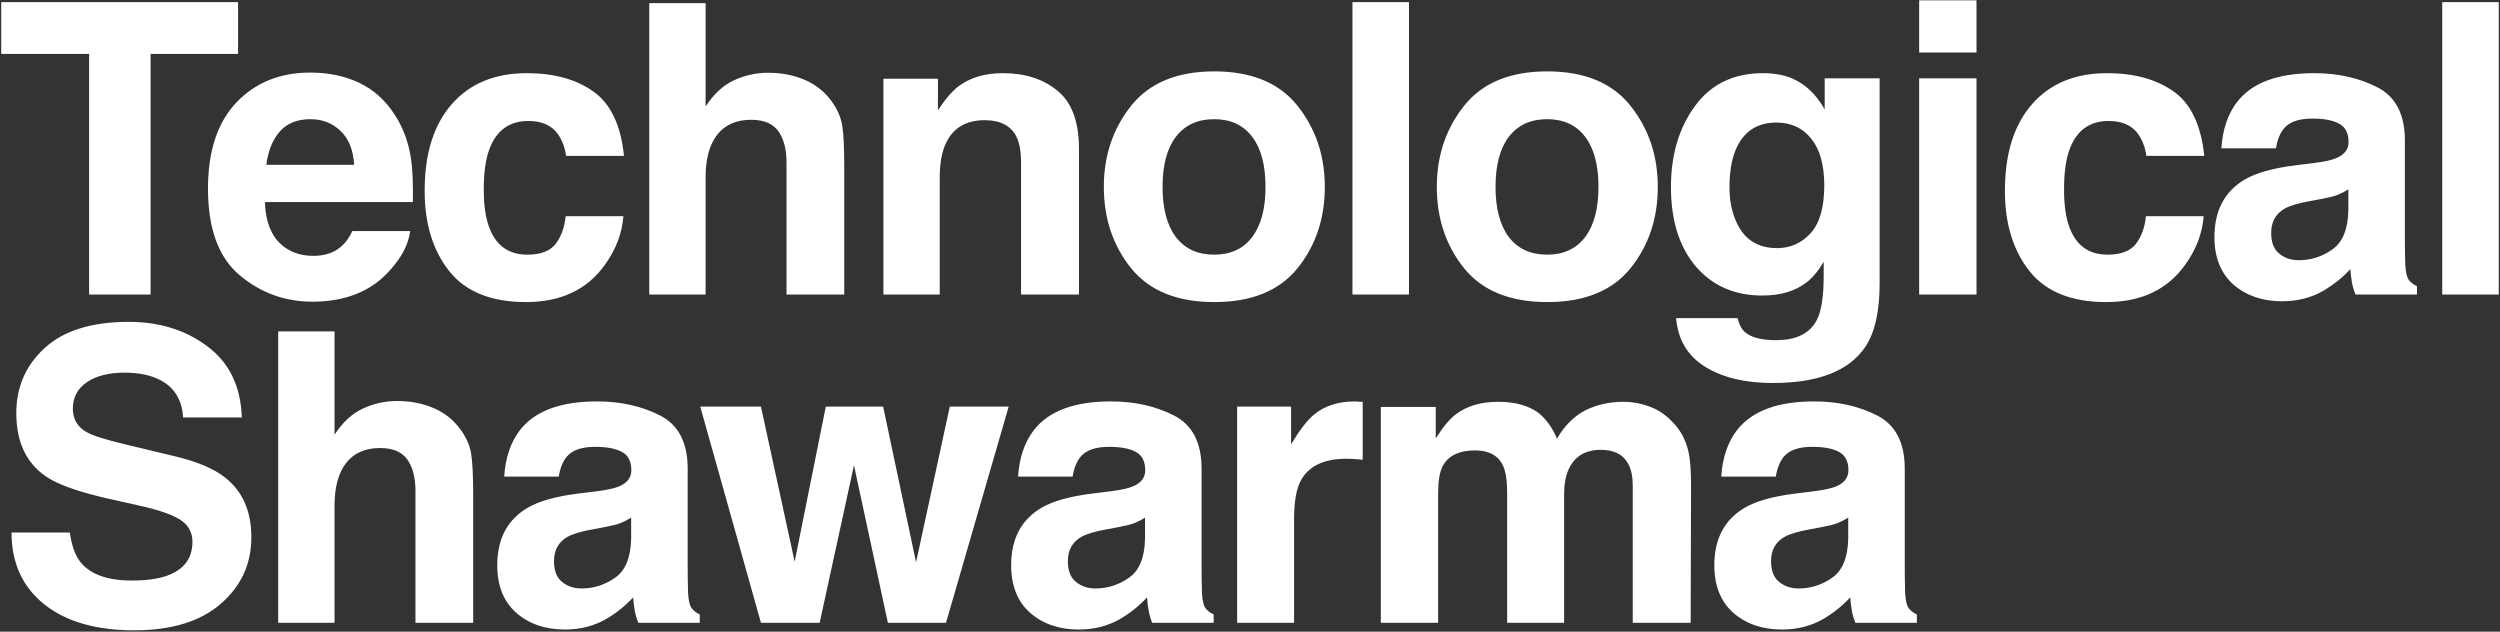 <?xml version="1.0" encoding="UTF-8"?> <svg xmlns="http://www.w3.org/2000/svg" width="1409" height="356" viewBox="0 0 1409 356" fill="none"><rect x="0" y="0" width="1409" height="356" fill="#333333" stroke="none"/> <path d="M134.175 1.212V30.39H84.872V166H50.215V30.39H0.689V1.212H134.175ZM231.138 130.225C230.318 137.455 226.554 144.796 219.847 152.249C209.412 164.099 194.804 170.025 176.022 170.025C160.52 170.025 146.843 165.031 134.993 155.044C123.143 145.057 117.217 128.809 117.217 106.301C117.217 85.208 122.546 69.035 133.204 57.781C143.937 46.526 157.837 40.899 174.904 40.899C185.041 40.899 194.171 42.8 202.295 46.601C210.418 50.402 217.126 56.402 222.418 64.6C227.188 71.83 230.281 80.215 231.697 89.755C232.517 95.344 232.852 103.394 232.703 113.903H149.303C149.75 126.126 153.588 134.697 160.818 139.616C165.215 142.672 170.507 144.2 176.693 144.2C183.252 144.2 188.581 142.336 192.68 138.61C194.916 136.597 196.891 133.803 198.605 130.225H231.138ZM199.611 92.885C199.09 84.463 196.518 78.091 191.898 73.768C187.351 69.37 181.687 67.172 174.904 67.172C167.526 67.172 161.787 69.482 157.688 74.103C153.663 78.724 151.129 84.985 150.086 92.885H199.611ZM351.691 87.854H319.046C318.45 83.308 316.922 79.209 314.463 75.556C310.885 70.637 305.332 68.178 297.805 68.178C287.072 68.178 279.731 73.507 275.781 84.165C273.694 89.829 272.651 97.357 272.651 106.748C272.651 115.691 273.694 122.884 275.781 128.324C279.582 138.461 286.737 143.529 297.246 143.529C304.699 143.529 309.991 141.517 313.121 137.492C316.251 133.467 318.152 128.25 318.823 121.84H351.355C350.61 131.529 347.107 140.697 340.847 149.342C330.859 163.28 316.065 170.248 296.463 170.248C276.862 170.248 262.44 164.435 253.198 152.808C243.956 141.181 239.335 126.089 239.335 107.53C239.335 86.587 244.44 70.302 254.651 58.675C264.862 47.048 278.948 41.235 296.91 41.235C312.189 41.235 324.673 44.663 334.362 51.52C344.126 58.377 349.902 70.488 351.691 87.854ZM475.821 94.45V166H443.288V91.879C443.288 85.32 442.17 80.028 439.934 76.004C437.028 70.339 431.512 67.507 423.388 67.507C414.966 67.507 408.557 70.339 404.159 76.004C399.836 81.594 397.675 89.606 397.675 100.04V166H365.925V1.771H397.675V60.017C402.296 52.936 407.625 48.017 413.662 45.26C419.774 42.427 426.183 41.011 432.891 41.011C440.419 41.011 447.238 42.316 453.35 44.924C459.536 47.533 464.604 51.52 468.554 56.886C471.908 61.433 473.958 66.128 474.703 70.973C475.448 75.743 475.821 83.569 475.821 94.45ZM555.009 67.731C544.202 67.731 536.786 72.314 532.761 81.482C530.674 86.326 529.631 92.512 529.631 100.04V166H497.881V44.365H528.625V62.141C532.724 55.88 536.6 51.371 540.252 48.613C546.81 43.694 555.121 41.235 565.182 41.235C577.778 41.235 588.063 44.551 596.038 51.185C604.088 57.743 608.112 68.662 608.112 83.941V166H575.468V91.879C575.468 85.469 574.611 80.55 572.896 77.122C569.766 70.861 563.804 67.731 555.009 67.731ZM731.236 59.569C741.522 72.463 746.664 87.705 746.664 105.294C746.664 123.182 741.522 138.498 731.236 151.243C720.951 163.913 705.337 170.248 684.393 170.248C663.45 170.248 647.836 163.913 637.551 151.243C627.265 138.498 622.123 123.182 622.123 105.294C622.123 87.705 627.265 72.463 637.551 59.569C647.836 46.676 663.45 40.229 684.393 40.229C705.337 40.229 720.951 46.676 731.236 59.569ZM684.282 67.172C674.965 67.172 667.773 70.488 662.705 77.122C657.711 83.68 655.215 93.071 655.215 105.294C655.215 117.517 657.711 126.946 662.705 133.579C667.773 140.212 674.965 143.529 684.282 143.529C693.598 143.529 700.753 140.212 705.747 133.579C710.74 126.946 713.237 117.517 713.237 105.294C713.237 93.071 710.74 83.68 705.747 77.122C700.753 70.488 693.598 67.172 684.282 67.172ZM762.24 1.212H794.102V166H762.24V1.212ZM918.903 59.569C929.188 72.463 934.331 87.705 934.331 105.294C934.331 123.182 929.188 138.498 918.903 151.243C908.617 163.913 893.003 170.248 872.06 170.248C851.117 170.248 835.502 163.913 825.217 151.243C814.932 138.498 809.789 123.182 809.789 105.294C809.789 87.705 814.932 72.463 825.217 59.569C835.502 46.676 851.117 40.229 872.06 40.229C893.003 40.229 908.617 46.676 918.903 59.569ZM871.948 67.172C862.632 67.172 855.44 70.488 850.371 77.122C845.378 83.68 842.881 93.071 842.881 105.294C842.881 117.517 845.378 126.946 850.371 133.579C855.44 140.212 862.632 143.529 871.948 143.529C881.265 143.529 888.42 140.212 893.413 133.579C898.407 126.946 900.904 117.517 900.904 105.294C900.904 93.071 898.407 83.68 893.413 77.122C888.42 70.488 881.265 67.172 871.948 67.172ZM983.669 187.353C987.097 190.26 992.873 191.713 1001 191.713C1012.48 191.713 1020.15 187.875 1024.03 180.198C1026.56 175.279 1027.83 167.006 1027.83 155.379V147.554C1024.77 152.771 1021.49 156.684 1017.99 159.292C1011.66 164.137 1003.42 166.559 993.283 166.559C977.632 166.559 965.111 161.081 955.72 150.125C946.403 139.094 941.745 124.188 941.745 105.406C941.745 87.295 946.254 72.091 955.273 59.793C964.291 47.421 977.073 41.235 993.619 41.235C999.73 41.235 1005.06 42.166 1009.61 44.03C1017.36 47.235 1023.62 53.123 1028.39 61.694V44.142H1059.36V159.739C1059.36 175.465 1056.71 187.316 1051.42 195.291C1042.32 209.004 1024.88 215.861 999.097 215.861C983.52 215.861 970.812 212.806 960.974 206.694C951.136 200.582 945.695 191.452 944.652 179.304H979.309C980.203 183.03 981.657 185.713 983.669 187.353ZM978.303 124.412C982.625 134.697 990.377 139.84 1001.56 139.84C1009.01 139.84 1015.31 137.045 1020.45 131.455C1025.59 125.79 1028.16 116.809 1028.16 104.512C1028.16 92.96 1025.7 84.165 1020.79 78.128C1015.94 72.091 1009.42 69.072 1001.22 69.072C990.041 69.072 982.327 74.327 978.079 84.836C975.843 90.425 974.725 97.32 974.725 105.518C974.725 112.598 975.918 118.896 978.303 124.412ZM1113.95 44.142V166H1081.64V44.142H1113.95ZM1113.95 0.205V29.608H1081.64V0.205H1113.95ZM1242.33 87.854H1209.68C1209.09 83.308 1207.56 79.209 1205.1 75.556C1201.52 70.637 1195.97 68.178 1188.44 68.178C1177.71 68.178 1170.37 73.507 1166.42 84.165C1164.33 89.829 1163.29 97.357 1163.29 106.748C1163.29 115.691 1164.33 122.884 1166.42 128.324C1170.22 138.461 1177.37 143.529 1187.88 143.529C1195.33 143.529 1200.63 141.517 1203.76 137.492C1206.89 133.467 1208.79 128.25 1209.46 121.84H1241.99C1241.25 131.529 1237.74 140.697 1231.48 149.342C1221.49 163.28 1206.7 170.248 1187.1 170.248C1167.5 170.248 1153.08 164.435 1143.83 152.808C1134.59 141.181 1129.97 126.089 1129.97 107.53C1129.97 86.587 1135.08 70.302 1145.29 58.675C1155.5 47.048 1169.58 41.235 1187.55 41.235C1202.82 41.235 1215.31 44.663 1225 51.52C1234.76 58.377 1240.54 70.488 1242.33 87.854ZM1260.92 57.334C1269.34 46.601 1283.8 41.235 1304.3 41.235C1317.64 41.235 1329.49 43.881 1339.85 49.172C1350.21 54.464 1355.39 64.451 1355.39 79.134V135.032C1355.39 138.908 1355.46 143.603 1355.61 149.119C1355.84 153.292 1356.47 156.125 1357.51 157.615C1358.56 159.106 1360.12 160.336 1362.21 161.305V166H1327.55C1326.58 163.54 1325.91 161.23 1325.54 159.069C1325.17 156.907 1324.87 154.448 1324.64 151.69C1320.25 156.46 1315.18 160.522 1309.44 163.876C1302.58 167.826 1294.83 169.801 1286.19 169.801C1275.16 169.801 1266.03 166.671 1258.8 160.41C1251.64 154.075 1248.06 145.131 1248.06 133.579C1248.06 118.598 1253.84 107.754 1265.39 101.046C1271.73 97.394 1281.04 94.785 1293.34 93.22L1304.19 91.879C1310.07 91.133 1314.28 90.202 1316.82 89.084C1321.37 87.146 1323.64 84.127 1323.64 80.028C1323.64 75.035 1321.89 71.606 1318.38 69.743C1314.96 67.805 1309.89 66.836 1303.18 66.836C1295.65 66.836 1290.32 68.7 1287.19 72.426C1284.96 75.184 1283.47 78.91 1282.72 83.606H1251.98C1252.65 72.948 1255.63 64.19 1260.92 57.334ZM1284.62 142.97C1287.6 145.429 1291.25 146.659 1295.58 146.659C1302.43 146.659 1308.73 144.647 1314.47 140.622C1320.28 136.597 1323.3 129.256 1323.53 118.598V106.748C1321.51 108.015 1319.46 109.058 1317.38 109.878C1315.37 110.623 1312.57 111.331 1308.99 112.002L1301.84 113.344C1295.13 114.536 1290.32 115.99 1287.42 117.704C1282.5 120.611 1280.04 125.12 1280.04 131.231C1280.04 136.672 1281.57 140.585 1284.62 142.97ZM1376.44 1.212H1408.3V166H1376.44V1.212ZM74.252 327.187C82.375 327.187 88.972 326.293 94.04 324.504C103.654 321.076 108.461 314.703 108.461 305.387C108.461 299.946 106.076 295.735 101.306 292.754C96.536 289.847 89.046 287.276 78.835 285.04L61.395 281.127C44.253 277.251 32.402 273.04 25.844 268.494C14.738 260.892 9.186 249.004 9.186 232.831C9.186 218.074 14.552 205.813 25.285 196.05C36.017 186.286 51.78 181.404 72.575 181.404C89.94 181.404 104.735 186.025 116.958 195.267C129.256 204.434 135.702 217.776 136.299 235.29H103.207C102.611 225.378 98.288 218.335 90.239 214.161C84.872 211.403 78.202 210.024 70.227 210.024C61.358 210.024 54.277 211.813 48.986 215.391C43.694 218.968 41.048 223.962 41.048 230.371C41.048 236.259 43.657 240.657 48.874 243.563C52.228 245.501 59.383 247.774 70.339 250.383L98.735 257.203C111.182 260.184 120.573 264.171 126.908 269.165C136.746 276.916 141.665 288.133 141.665 302.816C141.665 317.871 135.889 330.392 124.336 340.379C112.859 350.292 96.611 355.248 75.593 355.248C54.128 355.248 37.247 350.366 24.949 340.603C12.652 330.765 6.503 317.275 6.503 300.132H39.371C40.414 307.66 42.464 313.287 45.52 317.014C51.11 323.796 60.687 327.187 74.252 327.187ZM266.69 279.45V351H234.157V276.879C234.157 270.32 233.039 265.028 230.803 261.004C227.896 255.339 222.381 252.507 214.257 252.507C205.835 252.507 199.425 255.339 195.028 261.004C190.705 266.593 188.544 274.606 188.544 285.04V351H156.793V186.771H188.544V245.017C193.165 237.936 198.494 233.017 204.531 230.26C210.642 227.427 217.052 226.011 223.76 226.011C231.287 226.011 238.107 227.316 244.218 229.924C250.404 232.533 255.473 236.52 259.423 241.886C262.777 246.433 264.826 251.128 265.572 255.973C266.317 260.743 266.69 268.569 266.69 279.45ZM293.109 242.334C301.531 231.601 315.99 226.235 336.486 226.235C349.828 226.235 361.678 228.881 372.038 234.172C382.398 239.464 387.578 249.451 387.578 264.134V320.032C387.578 323.908 387.652 328.603 387.801 334.119C388.025 338.292 388.658 341.125 389.702 342.615C390.745 344.106 392.31 345.336 394.397 346.305V351H359.74C358.771 348.54 358.101 346.23 357.728 344.069C357.355 341.907 357.057 339.448 356.833 336.69C352.436 341.46 347.368 345.522 341.629 348.876C334.772 352.826 327.021 354.801 318.375 354.801C307.345 354.801 298.215 351.671 290.985 345.41C283.83 339.075 280.253 330.131 280.253 318.579C280.253 303.598 286.029 292.754 297.581 286.046C303.916 282.394 313.233 279.785 325.53 278.22L336.375 276.879C342.263 276.133 346.474 275.202 349.008 274.084C353.554 272.146 355.827 269.128 355.827 265.028C355.827 260.035 354.076 256.606 350.573 254.743C347.144 252.805 342.076 251.836 335.369 251.836C327.841 251.836 322.512 253.7 319.382 257.426C317.146 260.184 315.655 263.91 314.91 268.606H284.166C284.836 257.948 287.818 249.19 293.109 242.334ZM316.81 327.97C319.791 330.429 323.444 331.659 327.766 331.659C334.623 331.659 340.921 329.647 346.66 325.622C352.473 321.597 355.492 314.256 355.716 303.598V291.748C353.703 293.015 351.654 294.058 349.567 294.878C347.554 295.623 344.759 296.331 341.182 297.002L334.027 298.344C327.319 299.536 322.512 300.99 319.605 302.704C314.686 305.611 312.227 310.12 312.227 316.231C312.227 321.672 313.754 325.585 316.81 327.97ZM500.416 351L481.299 262.233L461.958 351H428.866L394.657 229.142H428.866L447.872 316.567L465.424 229.142H497.733L516.291 316.902L535.297 229.142H568.5L533.173 351H500.416ZM582.734 242.334C591.156 231.601 605.615 226.235 626.112 226.235C639.453 226.235 651.303 228.881 661.663 234.172C672.023 239.464 677.203 249.451 677.203 264.134V320.032C677.203 323.908 677.277 328.603 677.426 334.119C677.65 338.292 678.283 341.125 679.327 342.615C680.37 344.106 681.935 345.336 684.022 346.305V351H649.365C648.396 348.54 647.726 346.23 647.353 344.069C646.98 341.907 646.682 339.448 646.459 336.69C642.061 341.46 636.993 345.522 631.254 348.876C624.397 352.826 616.646 354.801 608 354.801C596.97 354.801 587.84 351.671 580.61 345.41C573.455 339.075 569.878 330.131 569.878 318.579C569.878 303.598 575.654 292.754 587.206 286.046C593.541 282.394 602.858 279.785 615.155 278.22L626 276.879C631.888 276.133 636.099 275.202 638.633 274.084C643.179 272.146 645.452 269.128 645.452 265.028C645.452 260.035 643.701 256.606 640.198 254.743C636.77 252.805 631.701 251.836 624.994 251.836C617.466 251.836 612.137 253.7 609.007 257.426C606.771 260.184 605.28 263.91 604.535 268.606H573.791C574.461 257.948 577.443 249.19 582.734 242.334ZM606.435 327.97C609.417 330.429 613.069 331.659 617.391 331.659C624.248 331.659 630.546 329.647 636.285 325.622C642.099 321.597 645.117 314.256 645.341 303.598V291.748C643.328 293.015 641.279 294.058 639.192 294.878C637.179 295.623 634.385 296.331 630.807 297.002L623.652 298.344C616.944 299.536 612.137 300.99 609.23 302.704C604.311 305.611 601.852 310.12 601.852 316.231C601.852 321.672 603.38 325.585 606.435 327.97ZM758.85 258.544C746.031 258.544 737.422 262.718 733.025 271.065C730.565 275.761 729.336 282.99 729.336 292.754V351H697.25V229.142H727.659V250.383C732.578 242.259 736.863 236.706 740.515 233.725C746.478 228.732 754.229 226.235 763.769 226.235C764.365 226.235 764.85 226.272 765.222 226.347C765.67 226.347 766.601 226.384 768.017 226.458V259.103C766.005 258.879 764.216 258.73 762.651 258.656C761.086 258.581 759.819 258.544 758.85 258.544ZM847.205 262.681C844.522 256.793 839.268 253.849 831.442 253.849C822.349 253.849 816.238 256.793 813.107 262.681C811.393 266.034 810.536 271.028 810.536 277.661V351H778.227V229.365H809.194V247.141C813.145 240.806 816.871 236.297 820.374 233.613C826.56 228.843 834.572 226.458 844.41 226.458C853.727 226.458 861.254 228.508 866.993 232.607C871.614 236.408 875.117 241.29 877.502 247.253C881.676 240.098 886.856 234.843 893.042 231.489C899.601 228.135 906.905 226.458 914.954 226.458C920.32 226.458 925.612 227.502 930.829 229.589C936.046 231.676 940.779 235.328 945.027 240.545C948.456 244.793 950.766 250.01 951.959 256.196C952.704 260.296 953.077 266.295 953.077 274.196L952.853 351H920.209V273.413C920.209 268.792 919.463 264.991 917.973 262.01C915.14 256.345 909.923 253.513 902.321 253.513C893.526 253.513 887.452 257.165 884.098 264.469C882.384 268.345 881.527 273.003 881.527 278.444V351H849.441V278.444C849.441 271.214 848.696 265.96 847.205 262.681ZM979.049 242.334C987.471 231.601 1001.93 226.235 1022.43 226.235C1035.77 226.235 1047.62 228.881 1057.98 234.172C1068.34 239.464 1073.52 249.451 1073.52 264.134V320.032C1073.52 323.908 1073.59 328.603 1073.74 334.119C1073.96 338.292 1074.6 341.125 1075.64 342.615C1076.69 344.106 1078.25 345.336 1080.34 346.305V351H1045.68C1044.71 348.54 1044.04 346.23 1043.67 344.069C1043.3 341.907 1043 339.448 1042.77 336.69C1038.38 341.46 1033.31 345.522 1027.57 348.876C1020.71 352.826 1012.96 354.801 1004.32 354.801C993.285 354.801 984.155 351.671 976.925 345.41C969.77 339.075 966.193 330.131 966.193 318.579C966.193 303.598 971.969 292.754 983.521 286.046C989.856 282.394 999.173 279.785 1011.47 278.22L1022.31 276.879C1028.2 276.133 1032.41 275.202 1034.95 274.084C1039.49 272.146 1041.77 269.128 1041.77 265.028C1041.77 260.035 1040.02 256.606 1036.51 254.743C1033.08 252.805 1028.02 251.836 1021.31 251.836C1013.78 251.836 1008.45 253.7 1005.32 257.426C1003.09 260.184 1001.6 263.91 1000.85 268.606H970.106C970.776 257.948 973.758 249.19 979.049 242.334ZM1002.75 327.97C1005.73 330.429 1009.38 331.659 1013.71 331.659C1020.56 331.659 1026.86 329.647 1032.6 325.622C1038.41 321.597 1041.43 314.256 1041.66 303.598V291.748C1039.64 293.015 1037.59 294.058 1035.51 294.878C1033.49 295.623 1030.7 296.331 1027.12 297.002L1019.97 298.344C1013.26 299.536 1008.45 300.99 1005.55 302.704C1000.63 305.611 998.167 310.12 998.167 316.231C998.167 321.672 999.695 325.585 1002.75 327.97Z" fill="white"></path> </svg> 